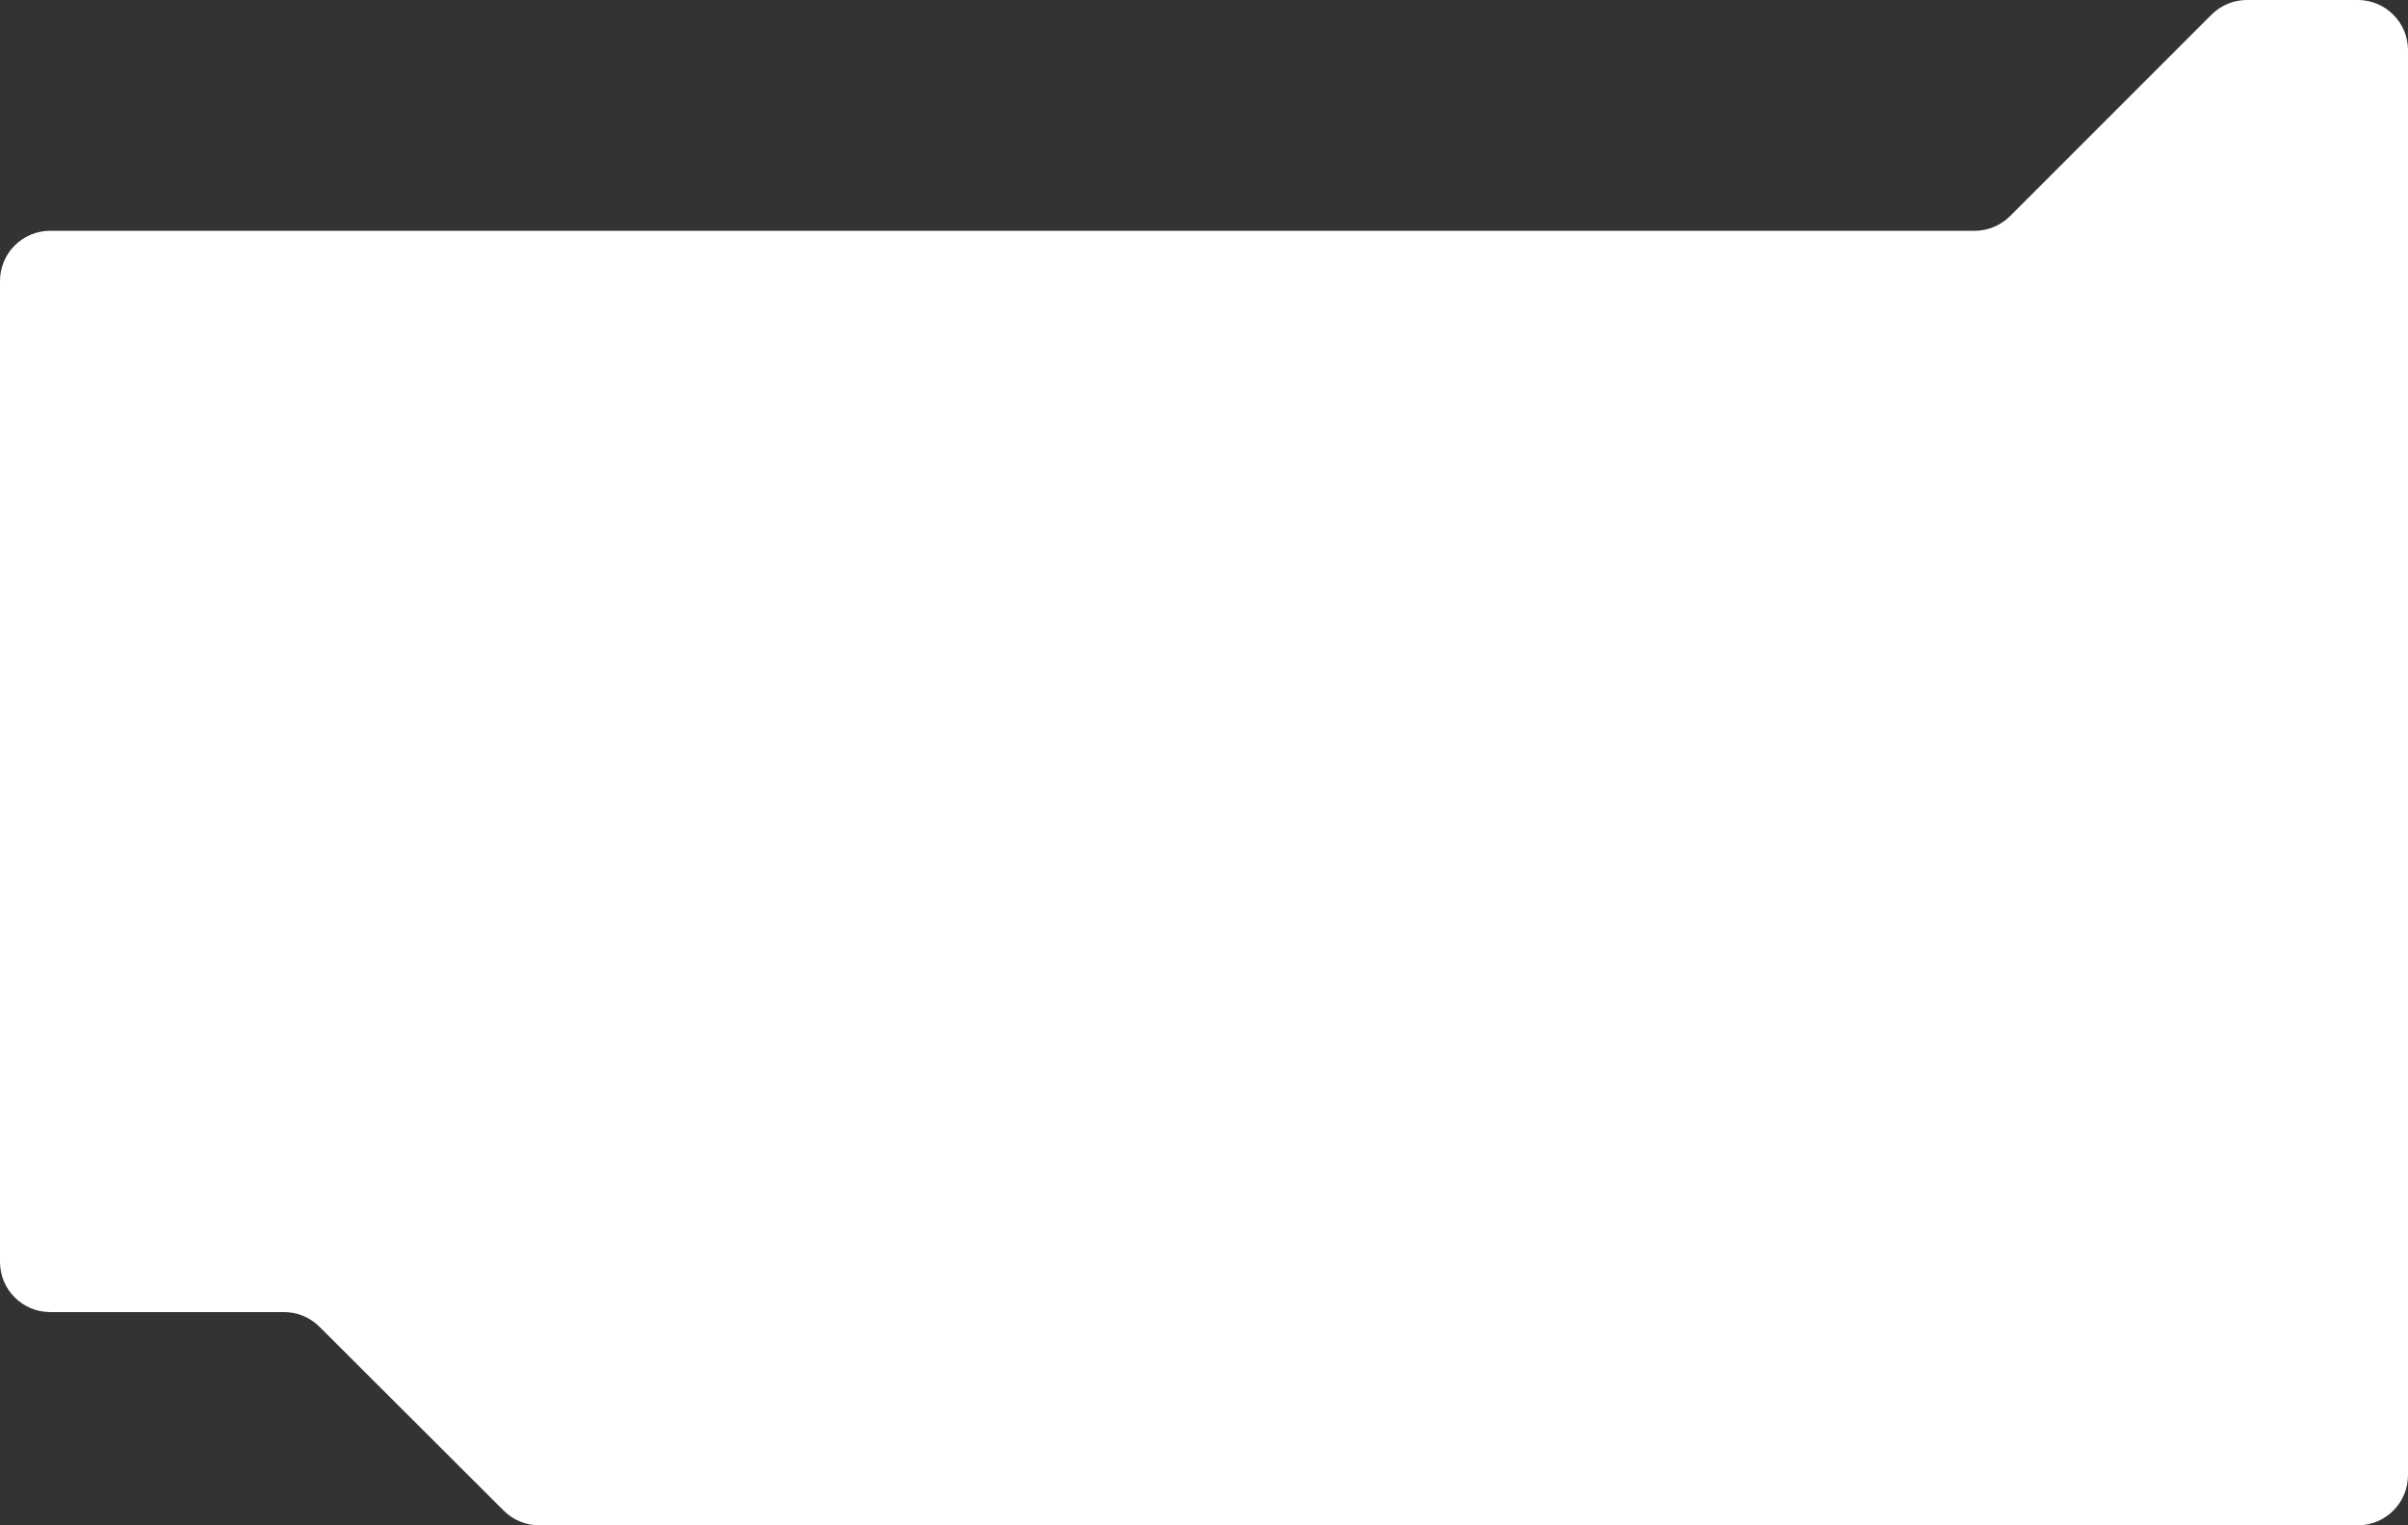 <?xml version="1.0" encoding="UTF-8"?> <svg xmlns="http://www.w3.org/2000/svg" width="960" height="608" viewBox="0 0 960 608" fill="none"><rect x="0" y="0" width="960" height="608" fill="#333333" stroke="none"/> <path d="M0 112V503C0 514.046 8.954 523 20 523H113.228C118.525 523 123.606 525.101 127.355 528.843L200.826 602.157C204.575 605.899 209.656 608 214.953 608H940C951.046 608 960 599.046 960 588V20C960 8.954 951.046 0 940 0H895.784C890.48 0 885.393 2.107 881.642 5.858L801.358 86.142C797.607 89.893 792.52 92 787.216 92H20C8.954 92 0 100.954 0 112Z" fill="white"></path> </svg> 